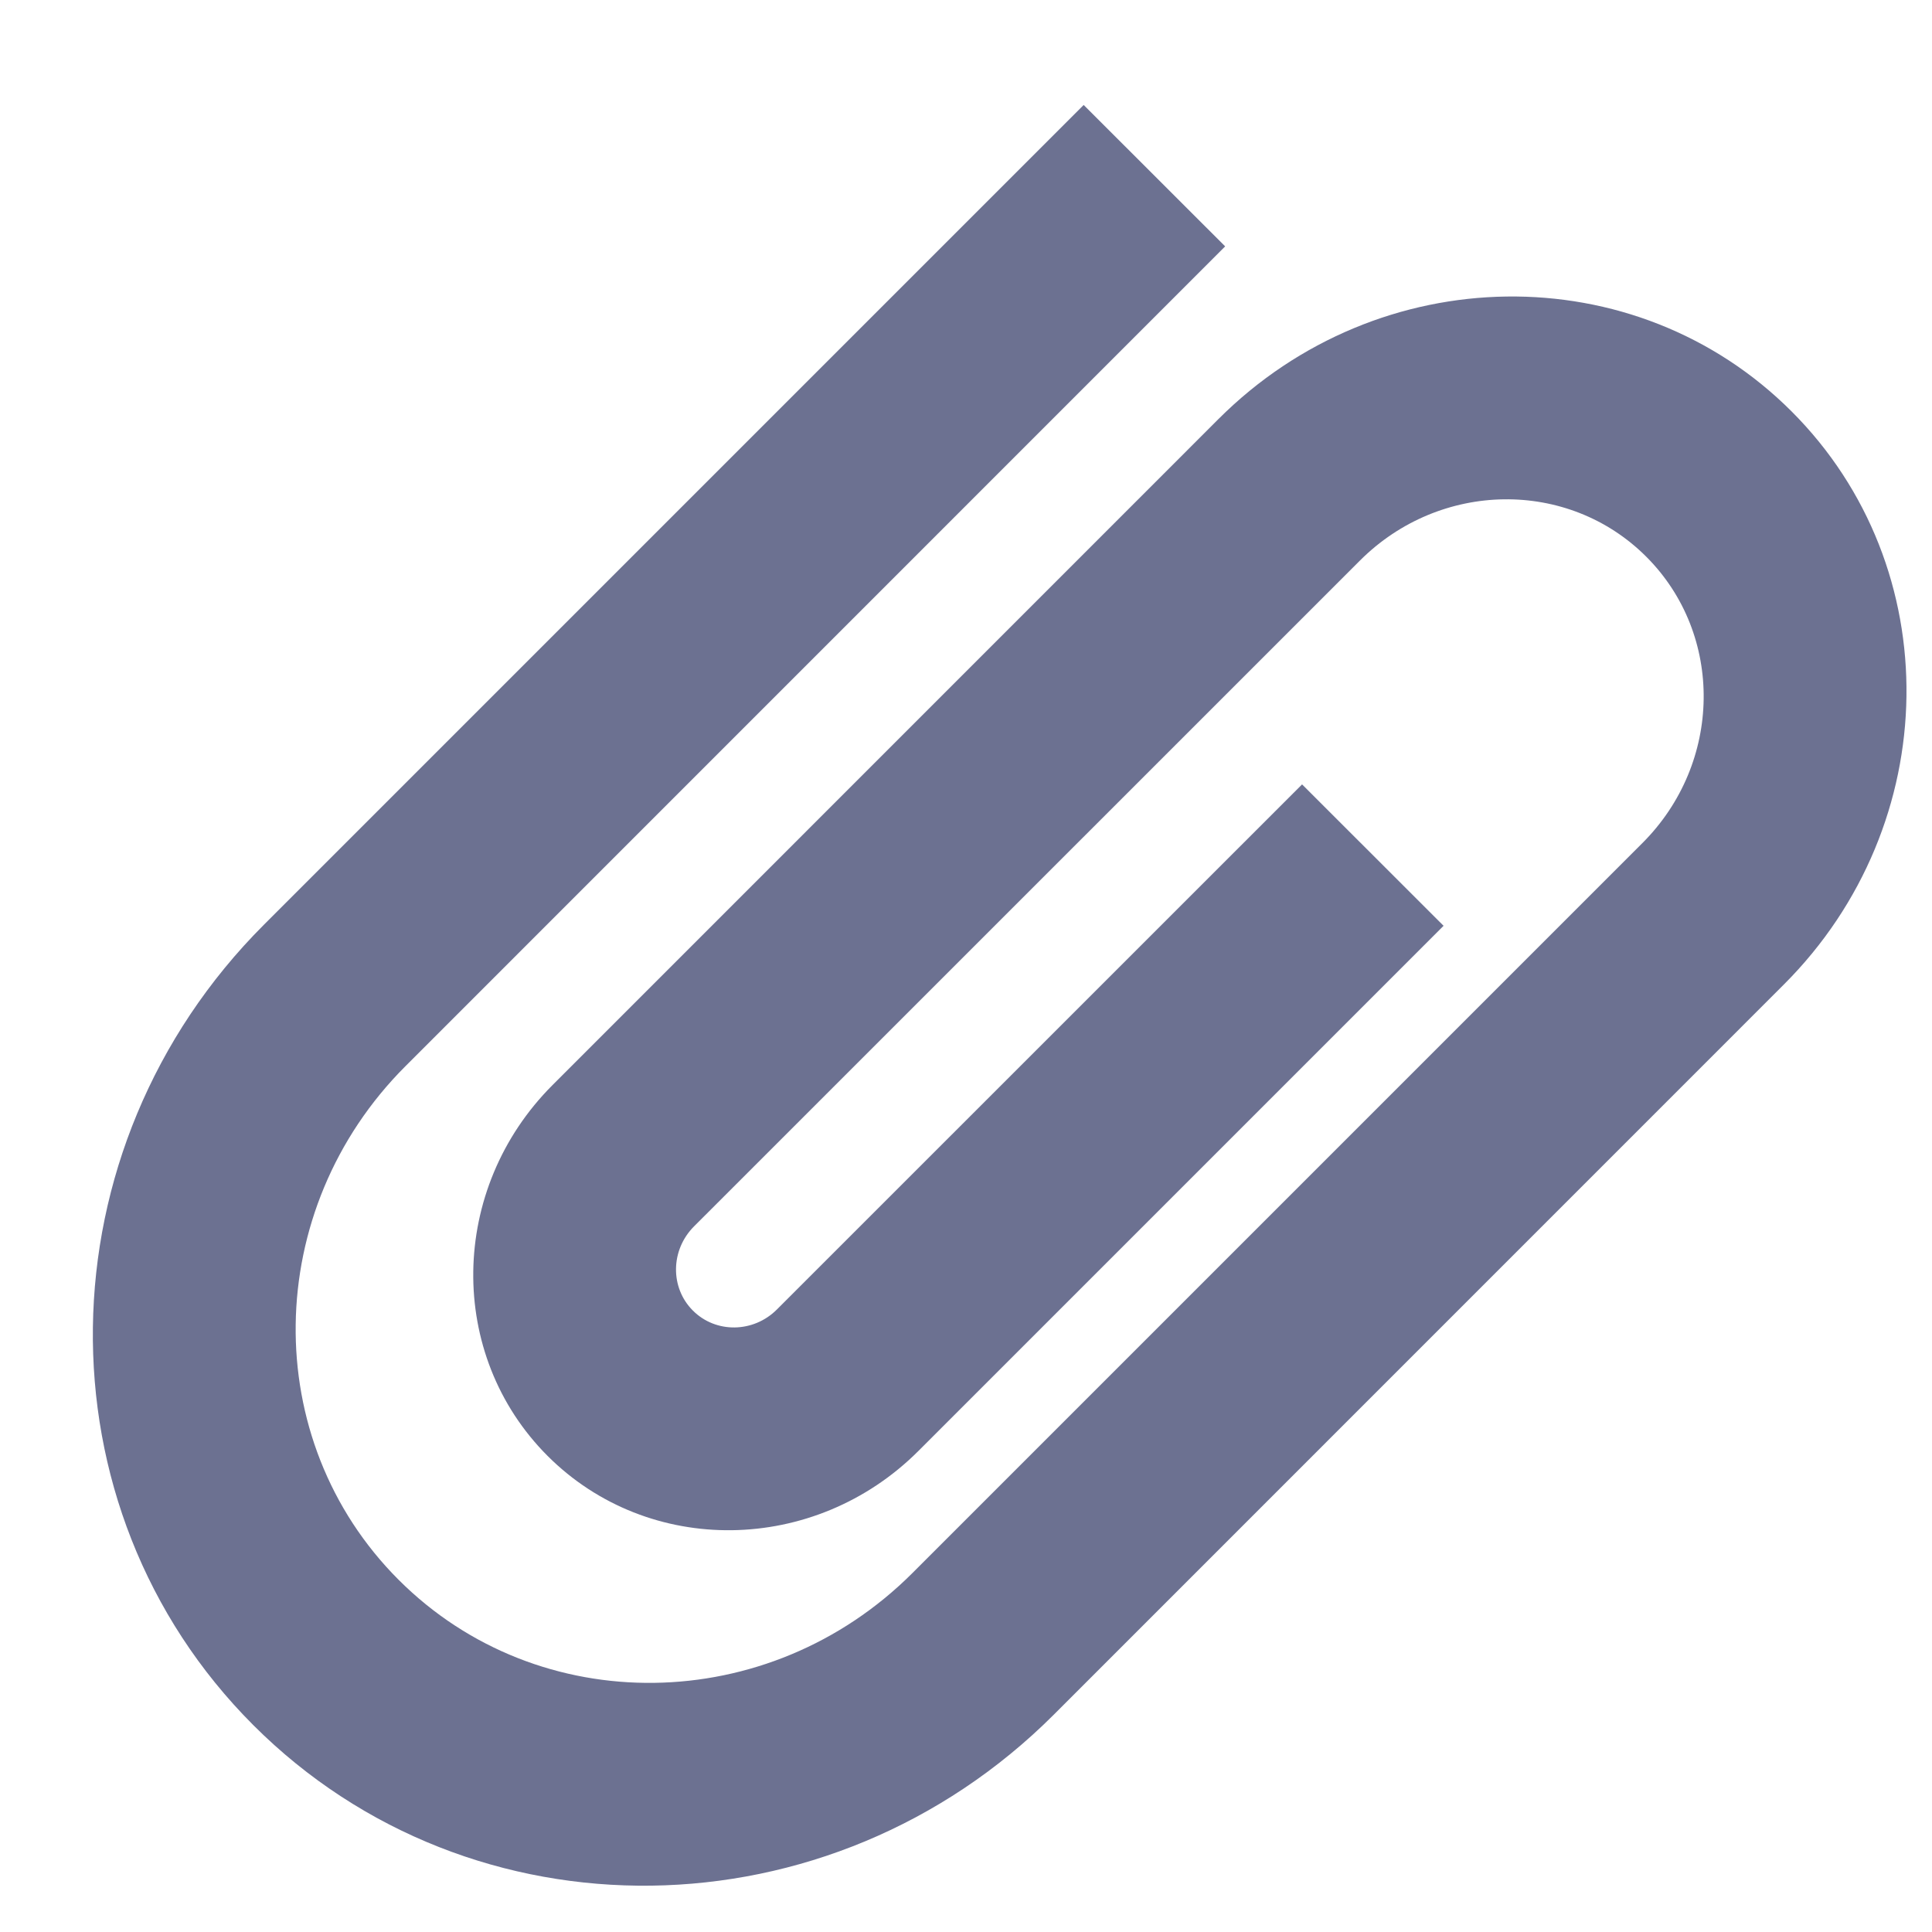 <svg width="21" height="21" viewBox="0 0 21 21" fill="none" xmlns="http://www.w3.org/2000/svg">
<g id="Chat/attachment" clip-path="url(#clip0_11170_1610)">
<path id="Vector 170 (Stroke)" fill-rule="evenodd" clip-rule="evenodd" d="M13.244 4.555C14.988 2.812 17.776 2.774 19.474 4.472C21.171 6.169 21.134 8.958 19.39 10.701L11.456 18.636C9.021 21.071 5.125 21.123 2.754 18.752C0.383 16.381 0.435 12.485 2.87 10.05L11.779 1.141L13.317 2.678L4.408 11.588C2.845 13.15 2.812 15.651 4.333 17.172C5.855 18.694 8.355 18.661 9.918 17.098L17.853 9.163C18.724 8.292 18.742 6.899 17.894 6.051C17.046 5.203 15.653 5.222 14.782 6.093L7.543 13.331C7.288 13.587 7.282 13.996 7.531 14.245C7.78 14.495 8.19 14.489 8.445 14.233L14.153 8.526L15.691 10.063L9.983 15.771C8.855 16.899 7.05 16.923 5.952 15.825C4.854 14.726 4.878 12.922 6.006 11.794L13.244 4.555Z" fill="#6C7191"/>
</g>
<defs>
<clipPath id="clip0_11170_1610">
<rect width="20" height="20" fill="white" transform="translate(0.961 0.959)"/>
</clipPath>
</defs>
</svg>
